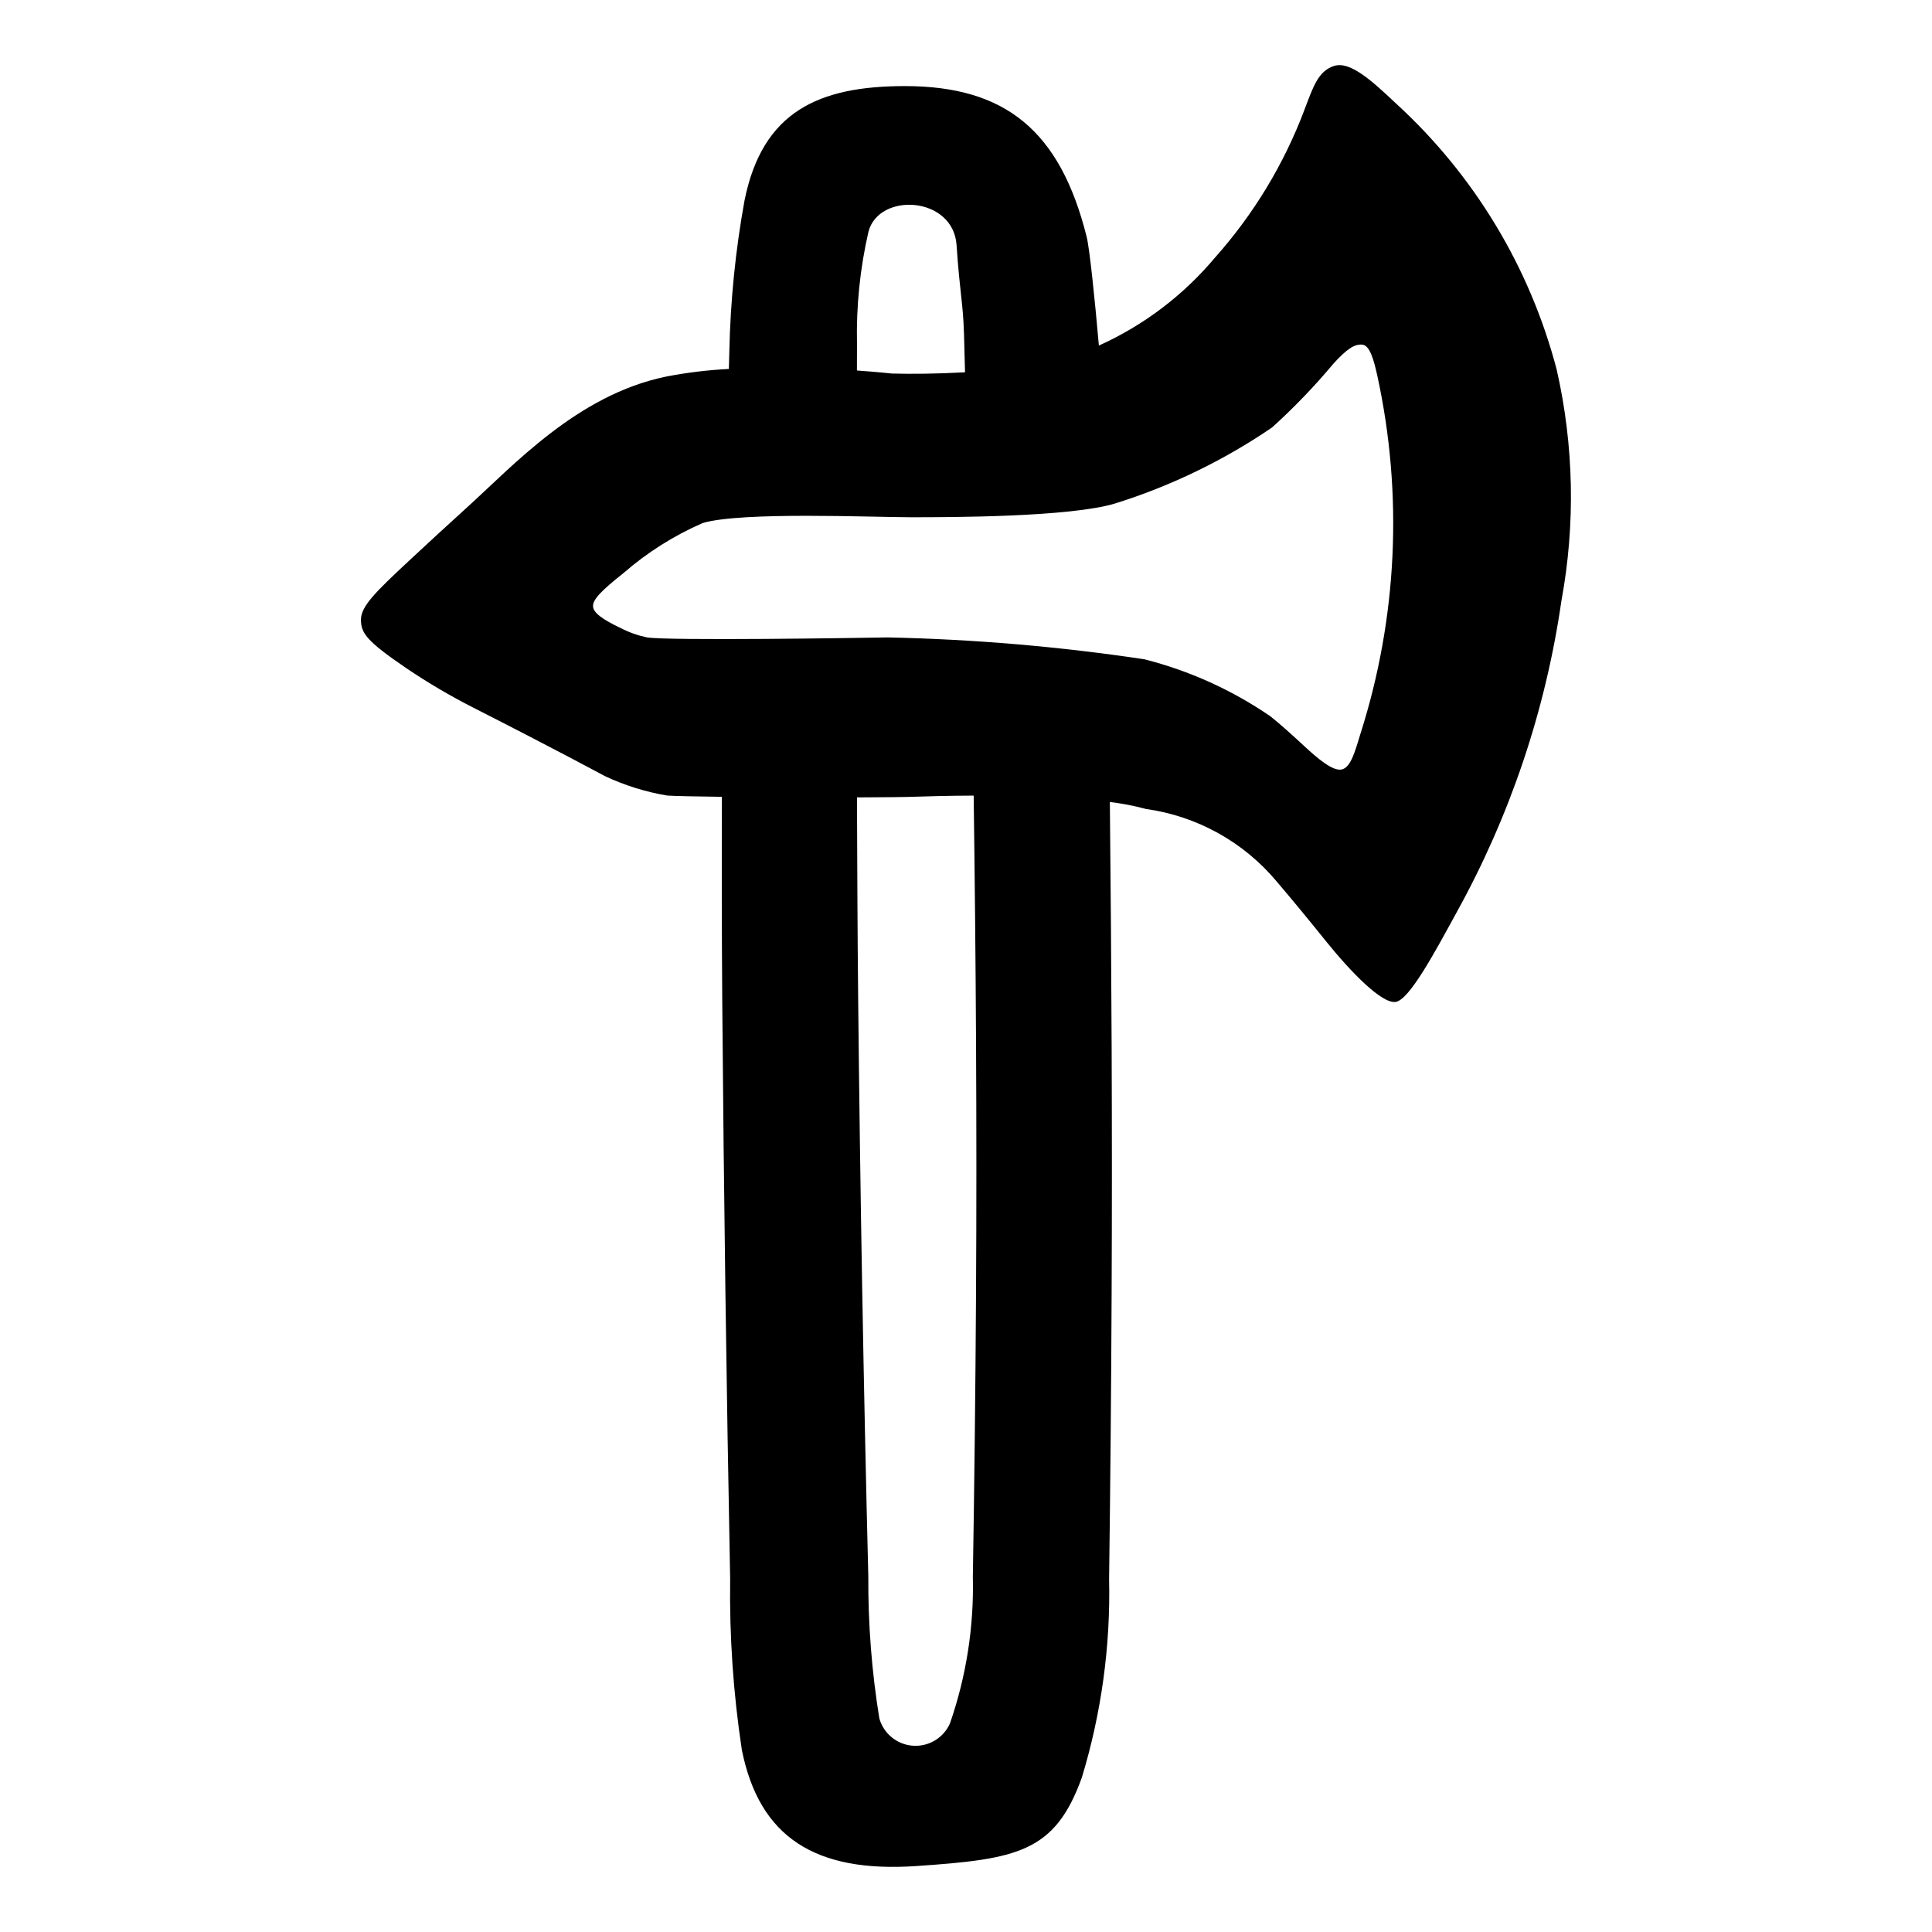 <?xml version="1.0" encoding="UTF-8"?>
<!-- Uploaded to: ICON Repo, www.iconrepo.com, Generator: ICON Repo Mixer Tools -->
<svg fill="#000000" width="800px" height="800px" version="1.1" viewBox="144 144 512 512" xmlns="http://www.w3.org/2000/svg">
 <path d="m482.4 377.68c4.262 5 8.727 10.441 12.949 15.688 6.793 8.438 14.871 16.641 18.488 16.156 3.617-0.48 10.34-13.059 16.066-23.516h-0.004c14.25-25.68 23.703-53.742 27.898-82.812 3.738-20.281 3.312-41.109-1.25-61.219-7.094-27.102-21.859-51.574-42.523-70.492-6.769-6.394-12.34-11.371-16.527-9.992-4.188 1.375-5.484 5.519-7.777 11.523h0.004c-5.438 14.453-13.5 27.777-23.781 39.301-8.363 9.965-18.867 17.914-30.727 23.262-1.07-12.289-2.465-25.715-3.234-28.797-7.043-28.191-21.602-39.969-48.18-39.969-22.898 0-37.695 6.793-42.457 30.129l-0.004-0.004c-2.426 13.309-3.785 26.793-4.062 40.316-0.051 1.512-0.078 3.012-0.125 4.523h0.004c-5.598 0.281-11.168 0.961-16.668 2.027-23.566 4.875-40.426 23.566-53.023 34.941-4.594 4.152-10.059 9.195-15.141 13.926-8.848 8.238-12.668 12.027-12.668 15.531 0 3.504 1.344 5.617 12.066 12.902h0.004c5.695 3.856 11.633 7.348 17.77 10.461 22.754 11.578 34.738 18.082 34.738 18.082v-0.004c5.258 2.477 10.828 4.223 16.559 5.184 1.867 0.133 7.41 0.25 14.52 0.336-0.059 17.879-0.051 35.809 0.09 53.941 0.41 51.223 1.113 102.85 2.098 153.46l-0.004-0.004c-0.203 15.137 0.836 30.266 3.109 45.234 4.648 23.086 19.422 32.559 46.223 30.73 26.805-1.828 36.73-3.652 43.852-23.402h0.004c5.191-17.066 7.637-34.852 7.238-52.688 0.332-25.02 0.555-50.176 0.668-75.473 0.195-43.273-0.02-86.852-0.469-130.42 3.223 0.379 6.406 0.992 9.539 1.84 13.574 1.887 25.961 8.77 34.738 19.297zm-108.25-172.27c2.762-10.562 22.484-9.445 23.352 3.555s1.703 14.918 1.973 23.672c0.102 3.324 0.176 6.684 0.266 10.023-7.43 0.418-14.48 0.469-19.426 0.328 0 0-3.582-0.402-9.219-0.801 0.008-2.305 0-4.629 0.016-6.922l0.004 0.004c-0.234-10.039 0.785-20.07 3.035-29.859zm27.66 356.47h0.004c0.316 13.207-1.738 26.371-6.07 38.855-1.703 3.836-5.629 6.195-9.816 5.898-4.188-0.293-7.742-3.18-8.891-7.219-2.023-12.461-3-25.066-2.926-37.688-1.262-50.504-2.156-101.5-2.688-152.97-0.184-17.906-0.242-35.664-0.316-53.438 7.031-0.023 12.895-0.082 15.84-0.191 3.219-0.121 8.668-0.258 15.086-0.281 0.59 43.602 0.883 87.5 0.625 131.92-0.148 25.168-0.43 50.207-0.844 75.109zm-22.508-248.96c-8.074 0.152-57.898 0.914-63.84 0-2.387-0.5-4.699-1.312-6.871-2.426-5.066-2.402-7.434-4.16-7.434-5.898 0-1.738 2.043-3.941 8.059-8.715v0.004c6.289-5.477 13.379-9.957 21.023-13.285 10.359-3.047 44.996-1.523 55.156-1.523 10.156 0 42.188-0.012 54.172-3.668 14.75-4.621 28.738-11.395 41.512-20.102 5.824-5.258 11.277-10.926 16.309-16.953 3.523-3.867 5.562-5.199 7.609-5.027 2.051 0.172 3.086 4.133 4.016 8.27h-0.004c6.856 31.469 5.309 64.188-4.481 94.871-1.402 4.559-2.512 8.844-4.906 9.438-2.394 0.59-6.531-2.981-10.105-6.297-3.402-3.16-6.617-6.023-8.898-7.812h0.004c-10.148-6.957-21.445-12.062-33.367-15.086-22.508-3.371-45.203-5.305-67.953-5.789z"/>
</svg>